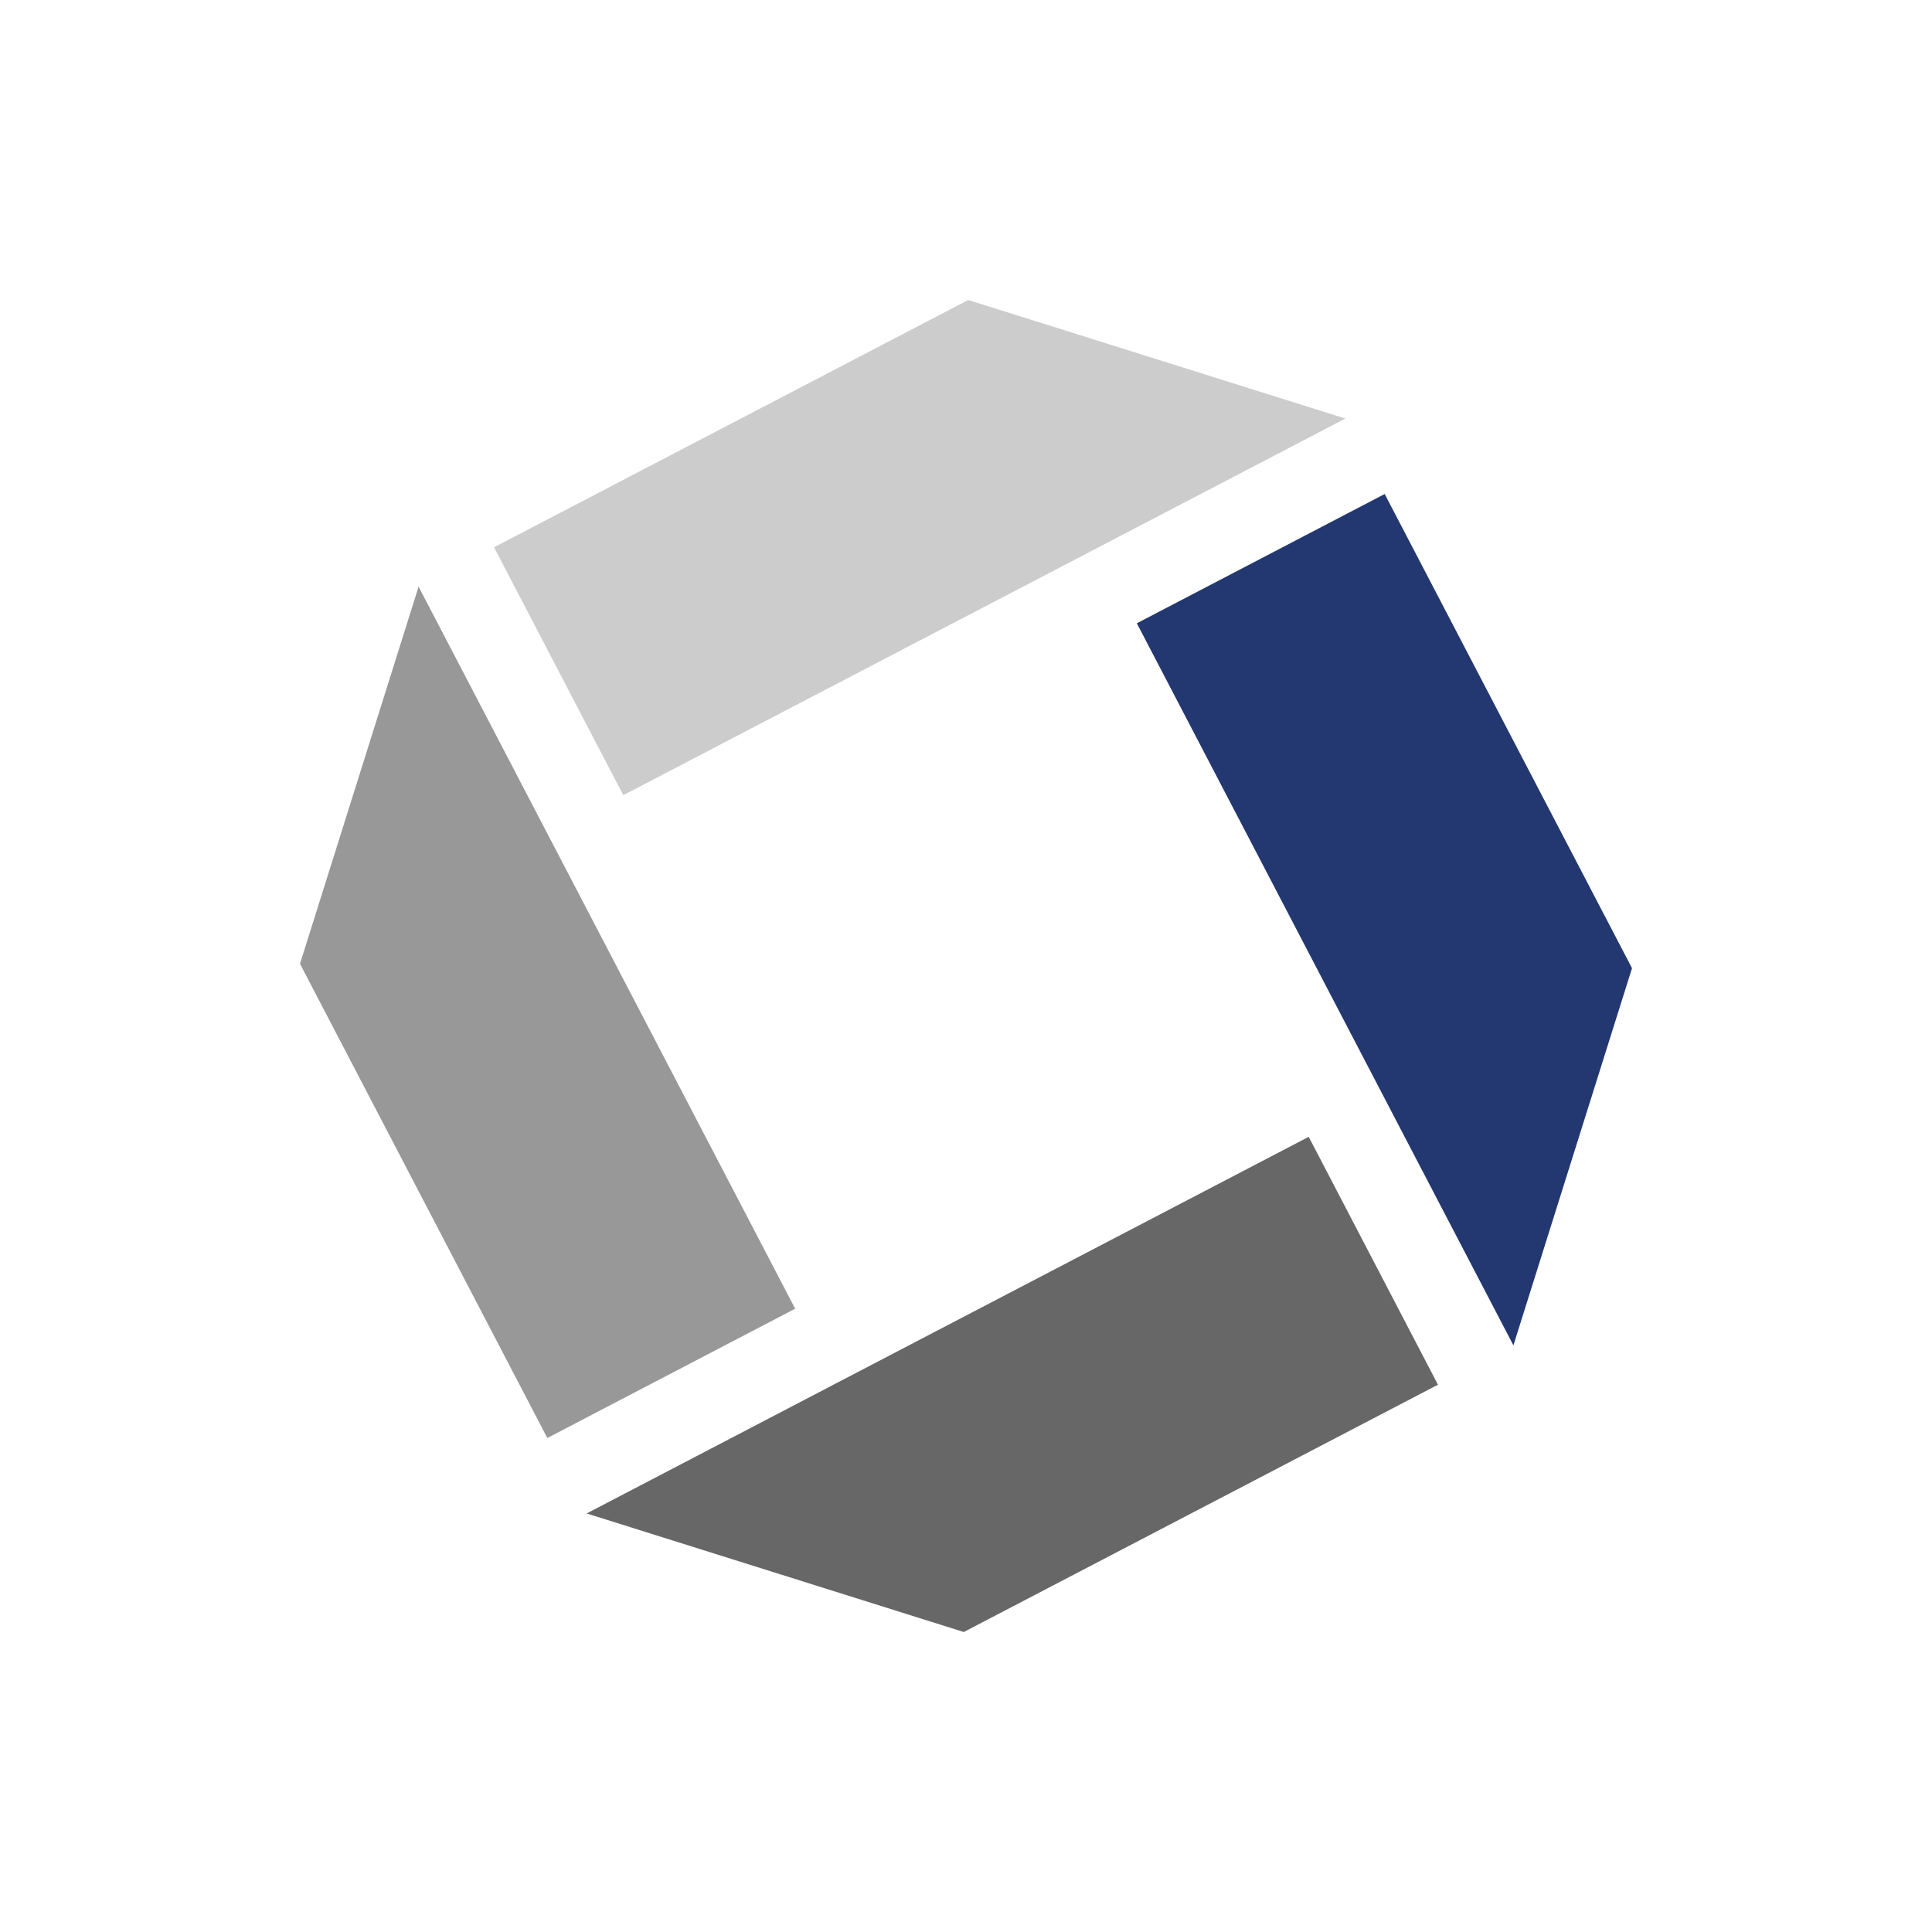 <?xml version="1.0" encoding="UTF-8"?>
<svg id="Layer_2" data-name="Layer 2" xmlns="http://www.w3.org/2000/svg" viewBox="0 0 1024 1024">
  <defs>
    <style>
      .cls-1 {
        fill: #233871;
      }

      .cls-1, .cls-2, .cls-3, .cls-4 {
        stroke-width: 0px;
      }

      .cls-2 {
        fill: #cdcccc;
      }

      .cls-3 {
        fill: #989898;
      }

      .cls-4 {
        fill: #676767;
      }
    </style>
  </defs>
  <polygon class="cls-2" points="513.17 159 261.85 290.08 330.36 421.46 713.06 221.84 513.17 159"/>
  <polygon class="cls-1" points="865 513.16 733.91 261.83 602.54 330.36 802.14 713.07 865 513.16"/>
  <polygon class="cls-4" points="510.83 865 762.15 733.92 693.64 602.54 310.94 802.16 510.83 865"/>
  <polygon class="cls-3" points="159 510.84 290.09 762.17 421.46 693.64 221.86 310.94 159 510.84"/>
</svg>